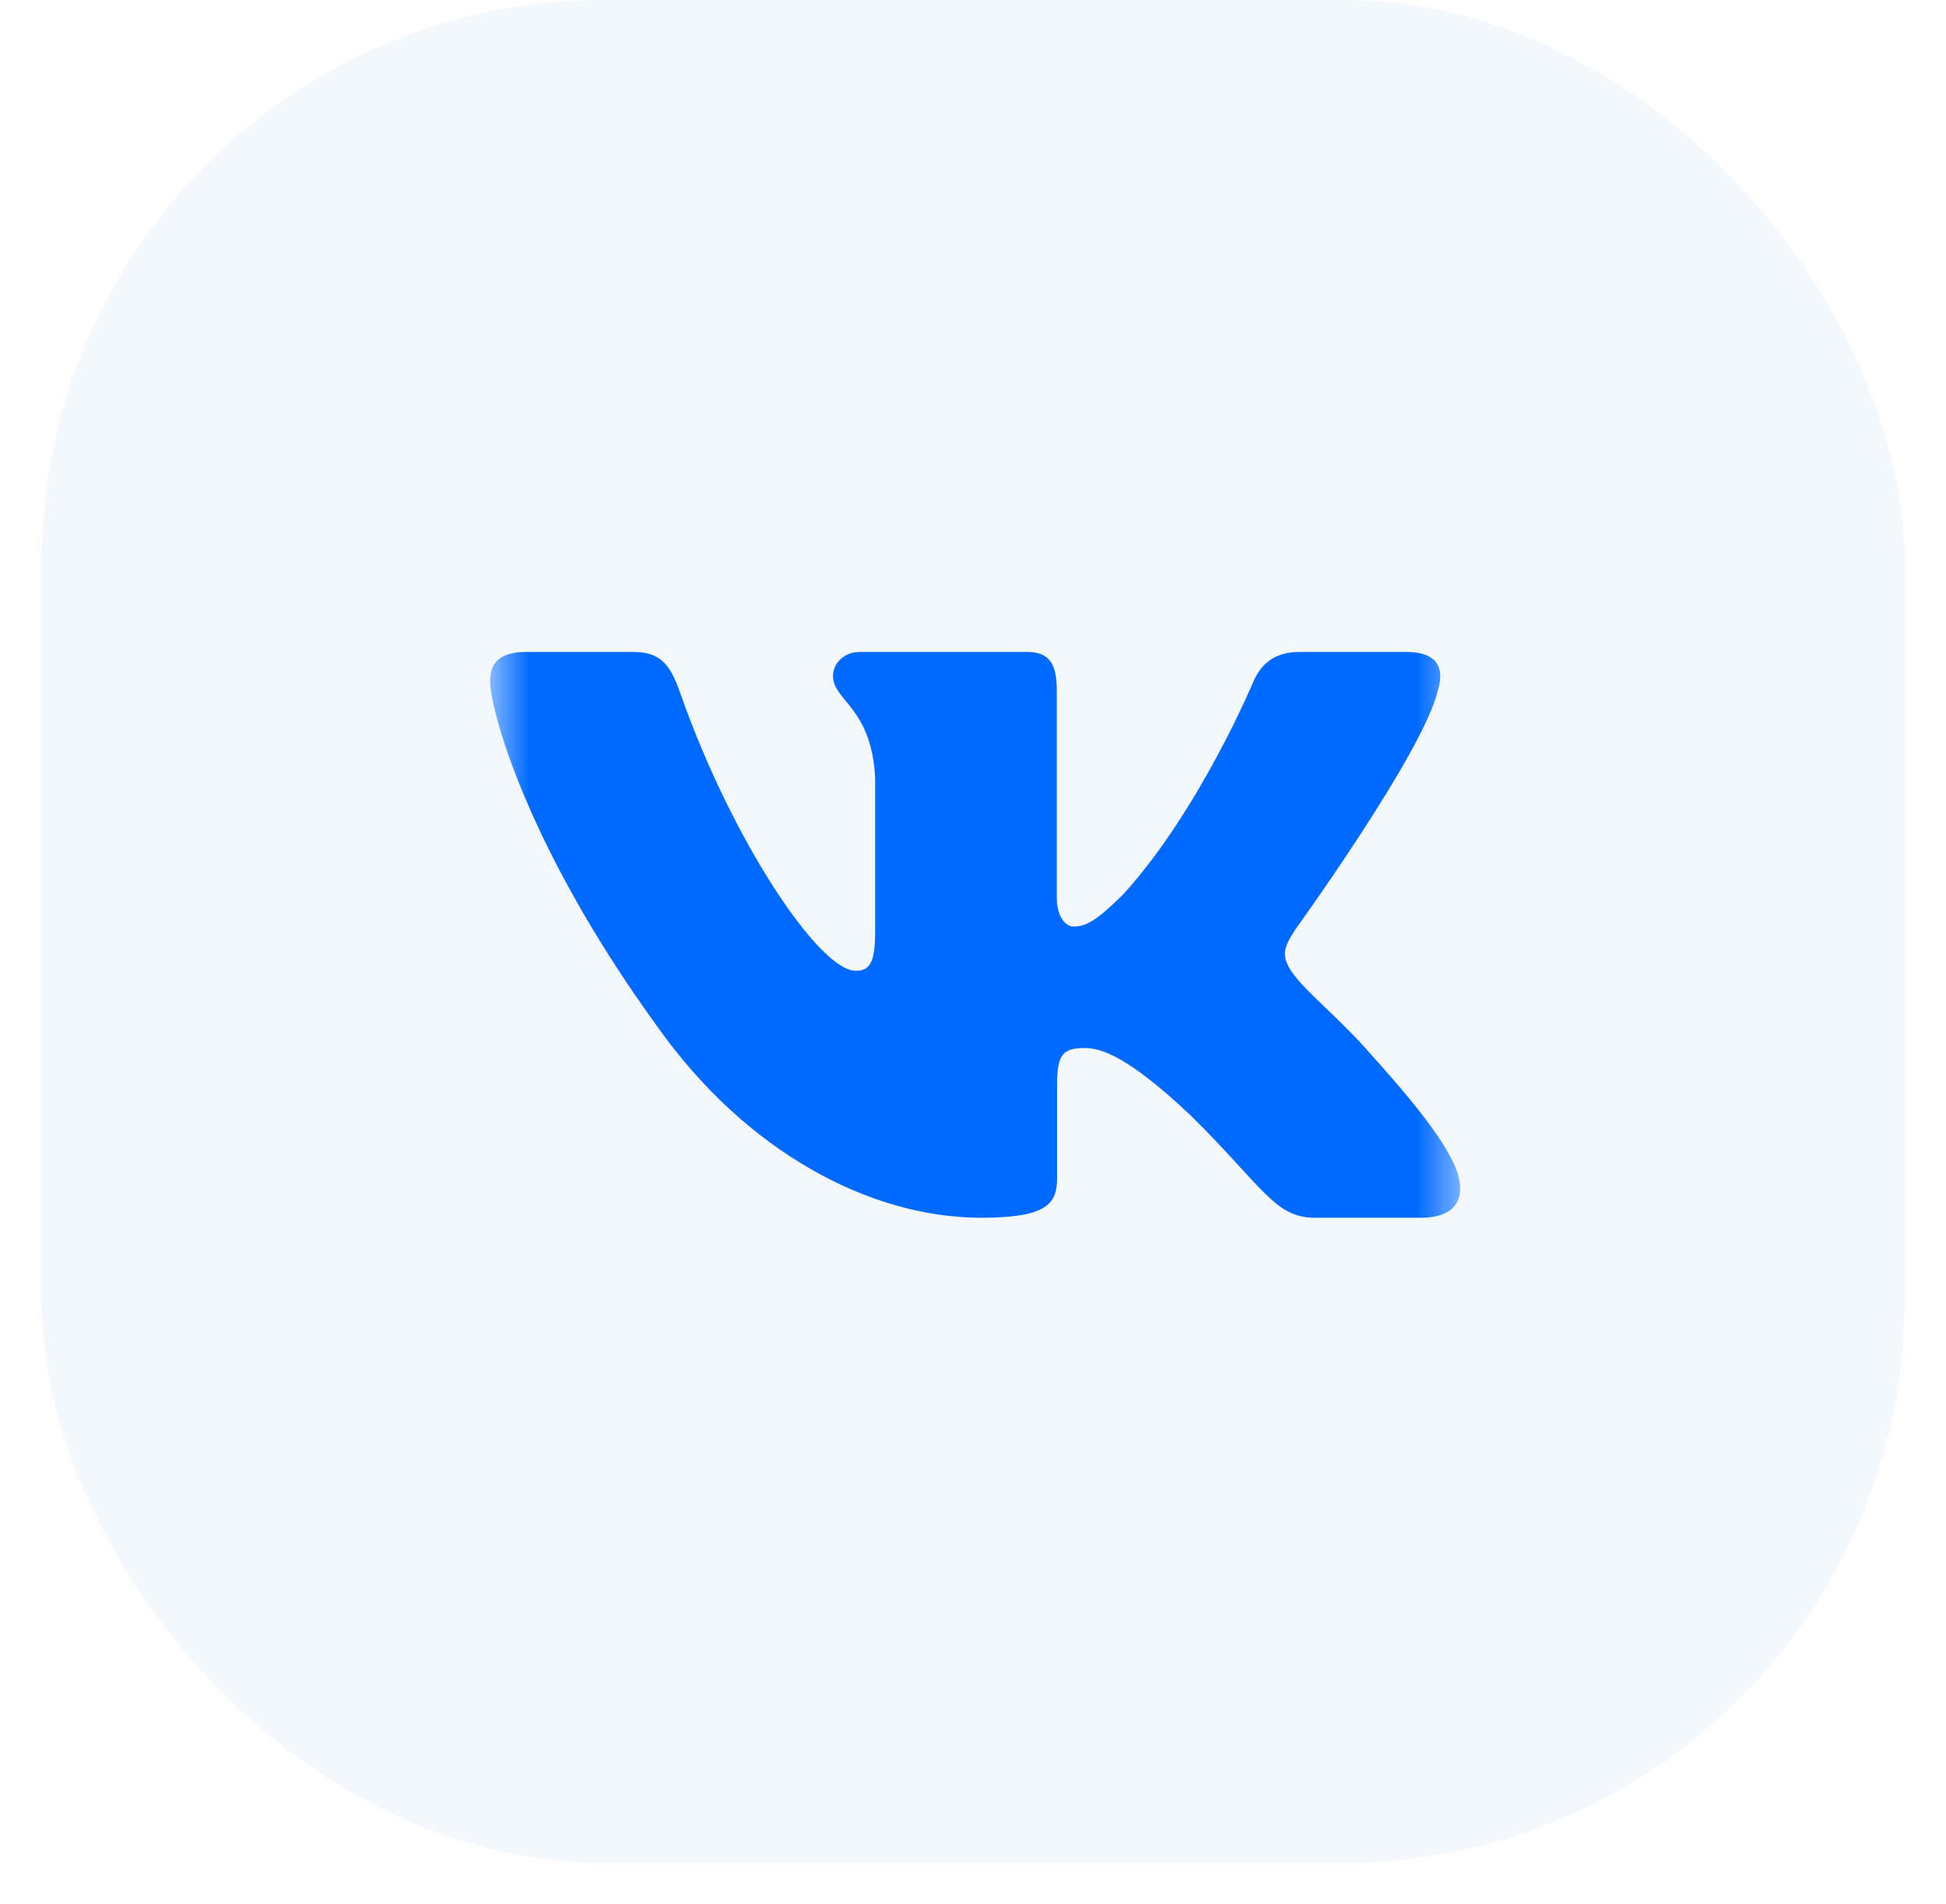 <?xml version="1.0" encoding="UTF-8"?> <svg xmlns="http://www.w3.org/2000/svg" width="46" height="45" viewBox="0 0 46 45" fill="none"><rect x="0.988" width="44.032" height="44.032" rx="13.293" fill="#006AFF" fill-opacity="0.05"></rect><mask id="mask0_32_1317" style="mask-type:luminance" maskUnits="userSpaceOnUse" x="11" y="10" width="24" height="24"><path d="M34.515 10.633H11.586V33.563H34.515V10.633Z" fill="white"></path></mask><g mask="url(#mask0_32_1317)"><path fill-rule="evenodd" clip-rule="evenodd" d="M33.99 16.315C34.148 15.794 33.99 15.41 33.23 15.41H30.722C30.084 15.41 29.79 15.741 29.63 16.107C29.63 16.107 28.355 19.16 26.548 21.144C25.964 21.719 25.698 21.902 25.379 21.902C25.219 21.902 24.98 21.719 24.98 21.197V16.315C24.98 15.689 24.804 15.41 24.273 15.41H20.329C19.93 15.41 19.691 15.7 19.691 15.976C19.691 16.57 20.594 16.707 20.687 18.377V22.006C20.687 22.802 20.541 22.946 20.222 22.946C19.371 22.946 17.303 19.878 16.075 16.368C15.837 15.685 15.597 15.41 14.956 15.41H12.446C11.729 15.41 11.586 15.741 11.586 16.107C11.586 16.759 12.436 19.996 15.546 24.277C17.619 27.2 20.538 28.785 23.197 28.785C24.791 28.785 24.988 28.434 24.988 27.827V25.617C24.988 24.913 25.139 24.773 25.645 24.773C26.017 24.773 26.654 24.956 28.143 26.365C29.843 28.036 30.123 28.785 31.081 28.785H33.589C34.305 28.785 34.664 28.434 34.458 27.738C34.231 27.046 33.419 26.042 32.342 24.851C31.757 24.172 30.88 23.442 30.613 23.076C30.242 22.607 30.348 22.397 30.613 21.98C30.613 21.98 33.671 17.751 33.989 16.315H33.99Z" fill="#006AFF"></path></g></svg> 
